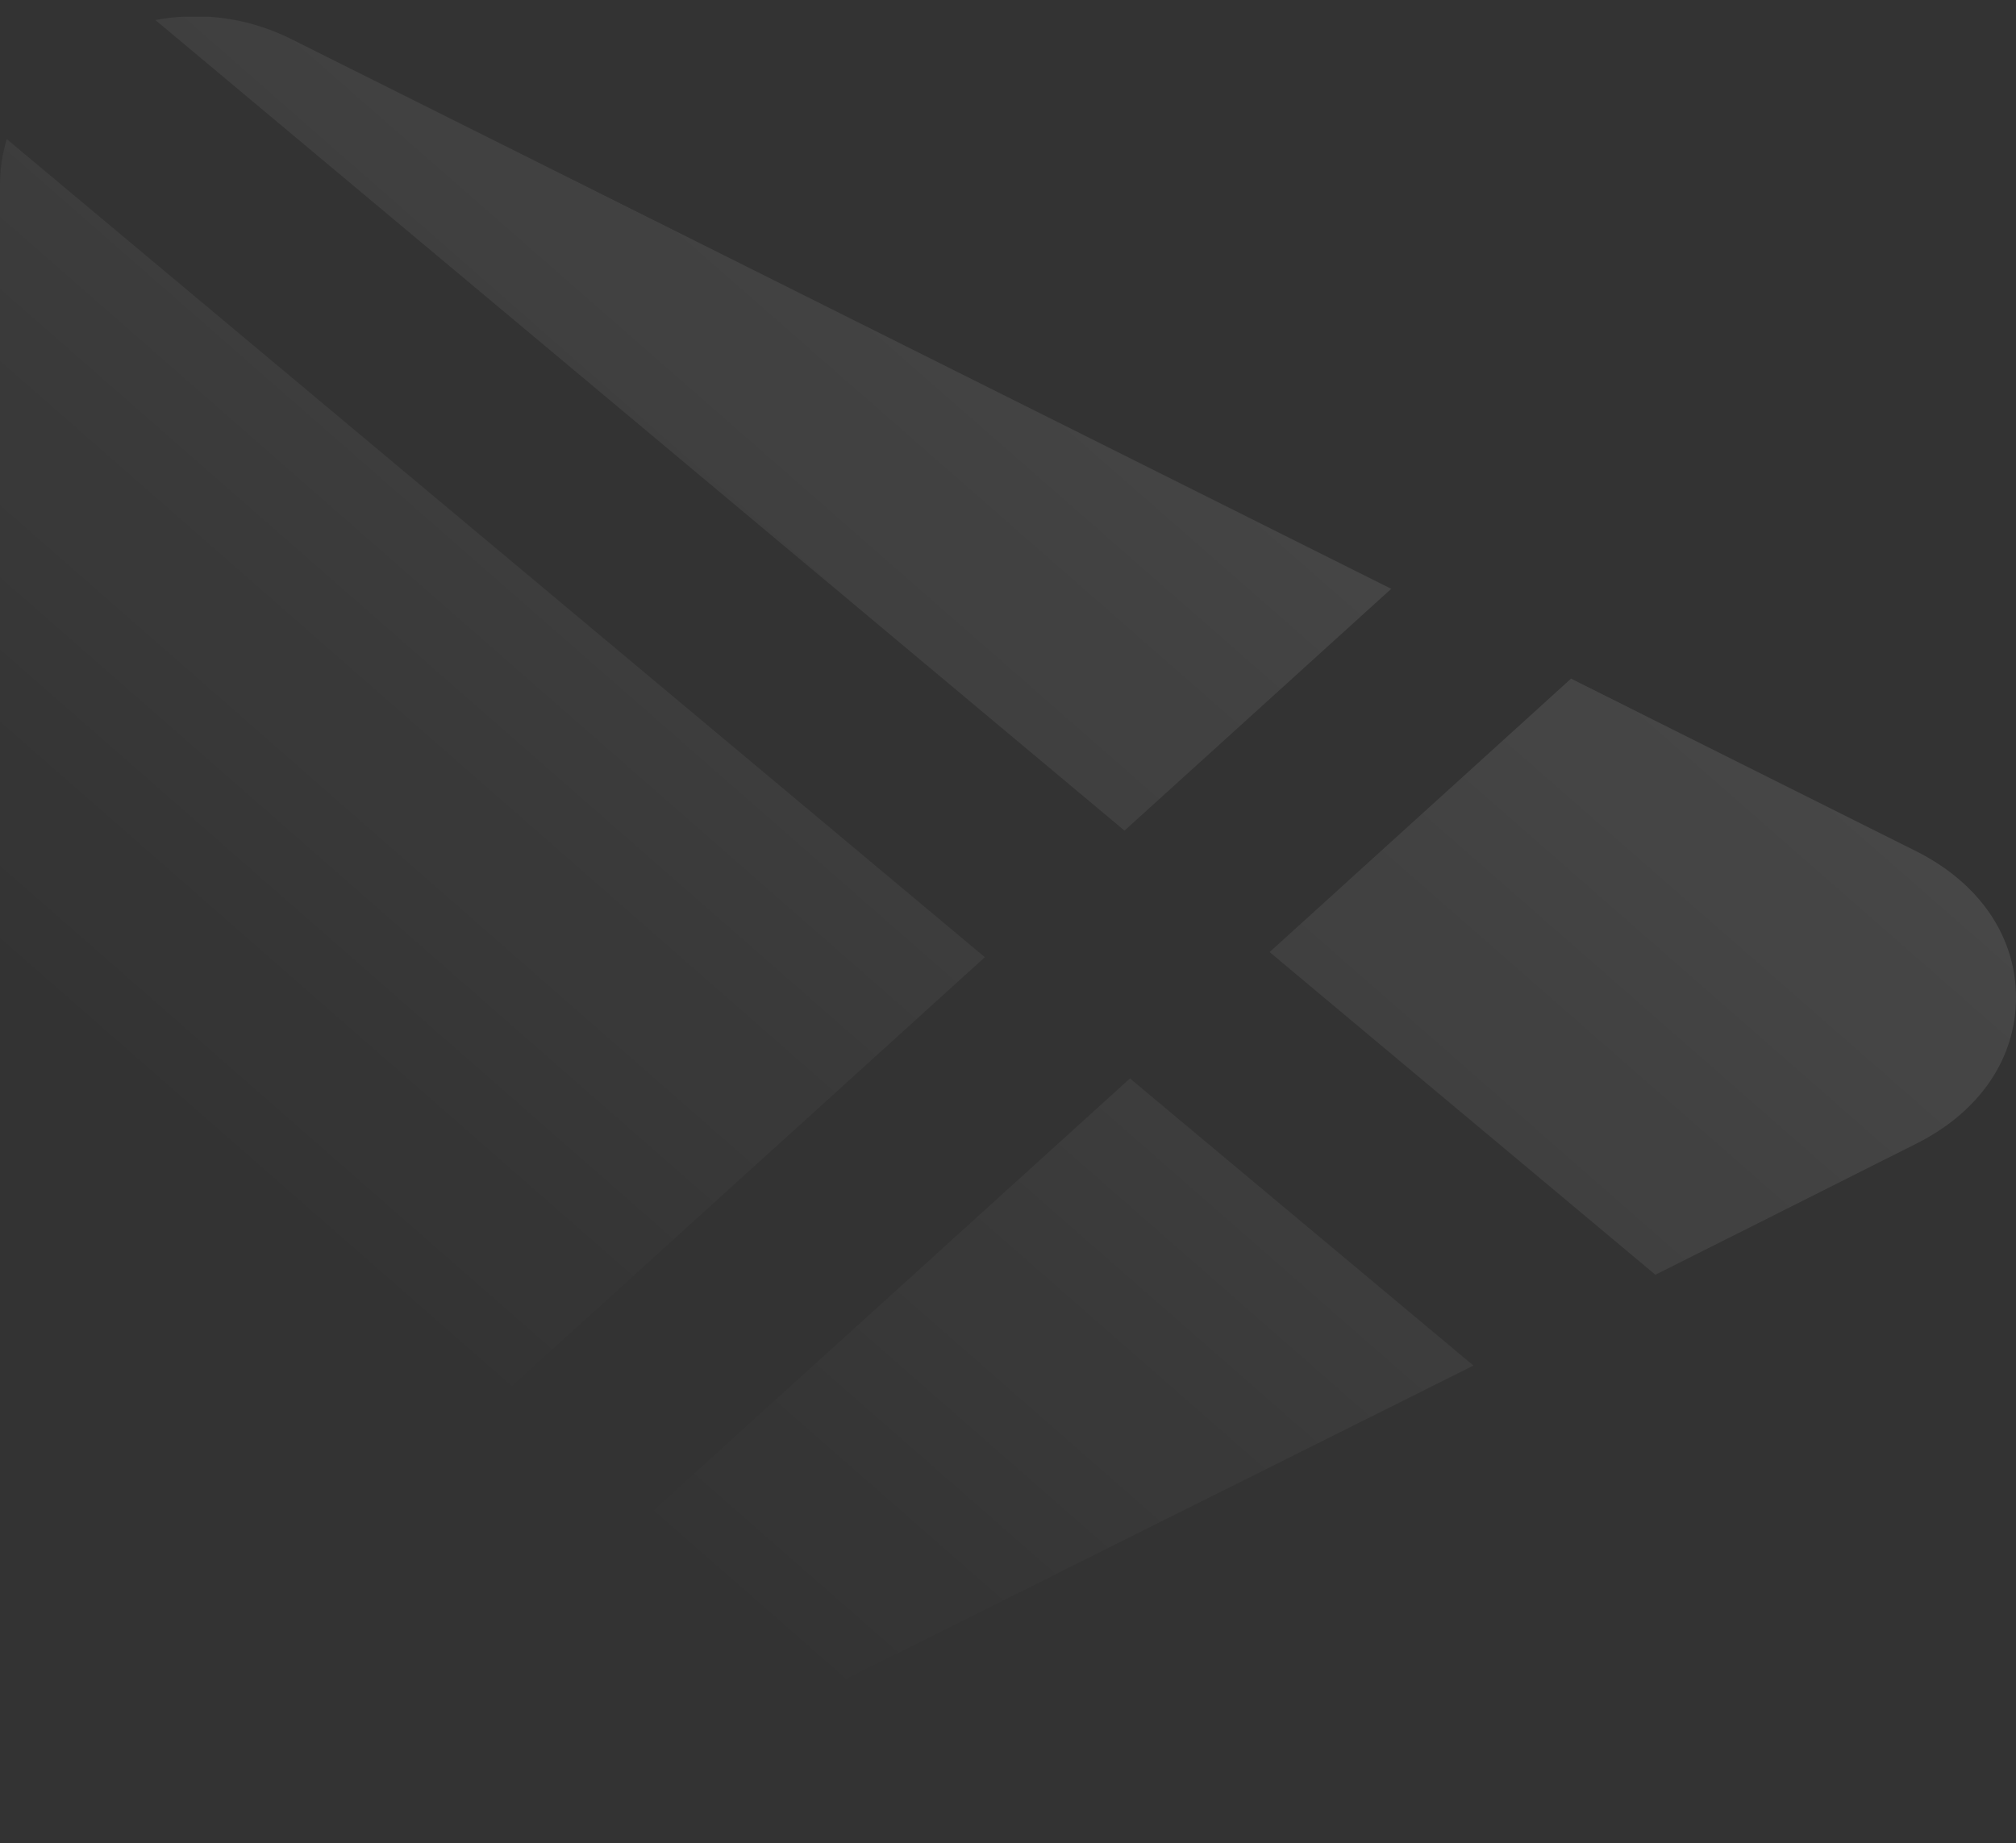 <svg width="117" height="107" viewBox="0 0 117 107" fill="none" xmlns="http://www.w3.org/2000/svg"><rect x="0" y="0" width="117" height="107" fill="#333333" stroke="none"/><path fill-rule="evenodd" clip-rule="evenodd" d="M65.261 48.217L80.744 34.179L17.098 2.365C15.482 1.534 13.803 1.073 12.073 0.969H10.661C10.101 0.992 9.554 1.061 9.02 1.165L65.261 48.217ZM0 10.762C0 9.816 0.127 8.928 0.394 8.074L57.158 55.565L31.626 78.716L0.254 107.162C0.089 106.47 0 105.755 0 105.028V10.762ZM91.176 39.394L111.263 49.441C114.914 51.298 117 54.389 117 57.908C117 61.426 114.914 64.506 111.288 66.352L96.073 73.999L95.908 73.861L75.719 56.973L73.684 55.266L91.176 39.394ZM65.579 62.602L85.513 79.27L17.11 113.438C17.098 113.443 17.084 113.449 17.071 113.454C17.029 113.472 16.983 113.492 16.945 113.518C14.947 114.591 12.772 114.822 11.309 114.822C10.278 114.822 9.286 114.718 8.357 114.499L65.579 62.602Z" fill="url(#paint0_linear_3914_32483)" fill-opacity="0.5"/><defs><linearGradient id="paint0_linear_3914_32483" x1="295.001" y1="-185.719" x2="-6.513" y2="158.5" gradientUnits="userSpaceOnUse"><stop stop-color="white"/><stop offset="0" stop-color="white" stop-opacity="0.938"/><stop offset="0.823" stop-color="white" stop-opacity="0"/></linearGradient></defs></svg>